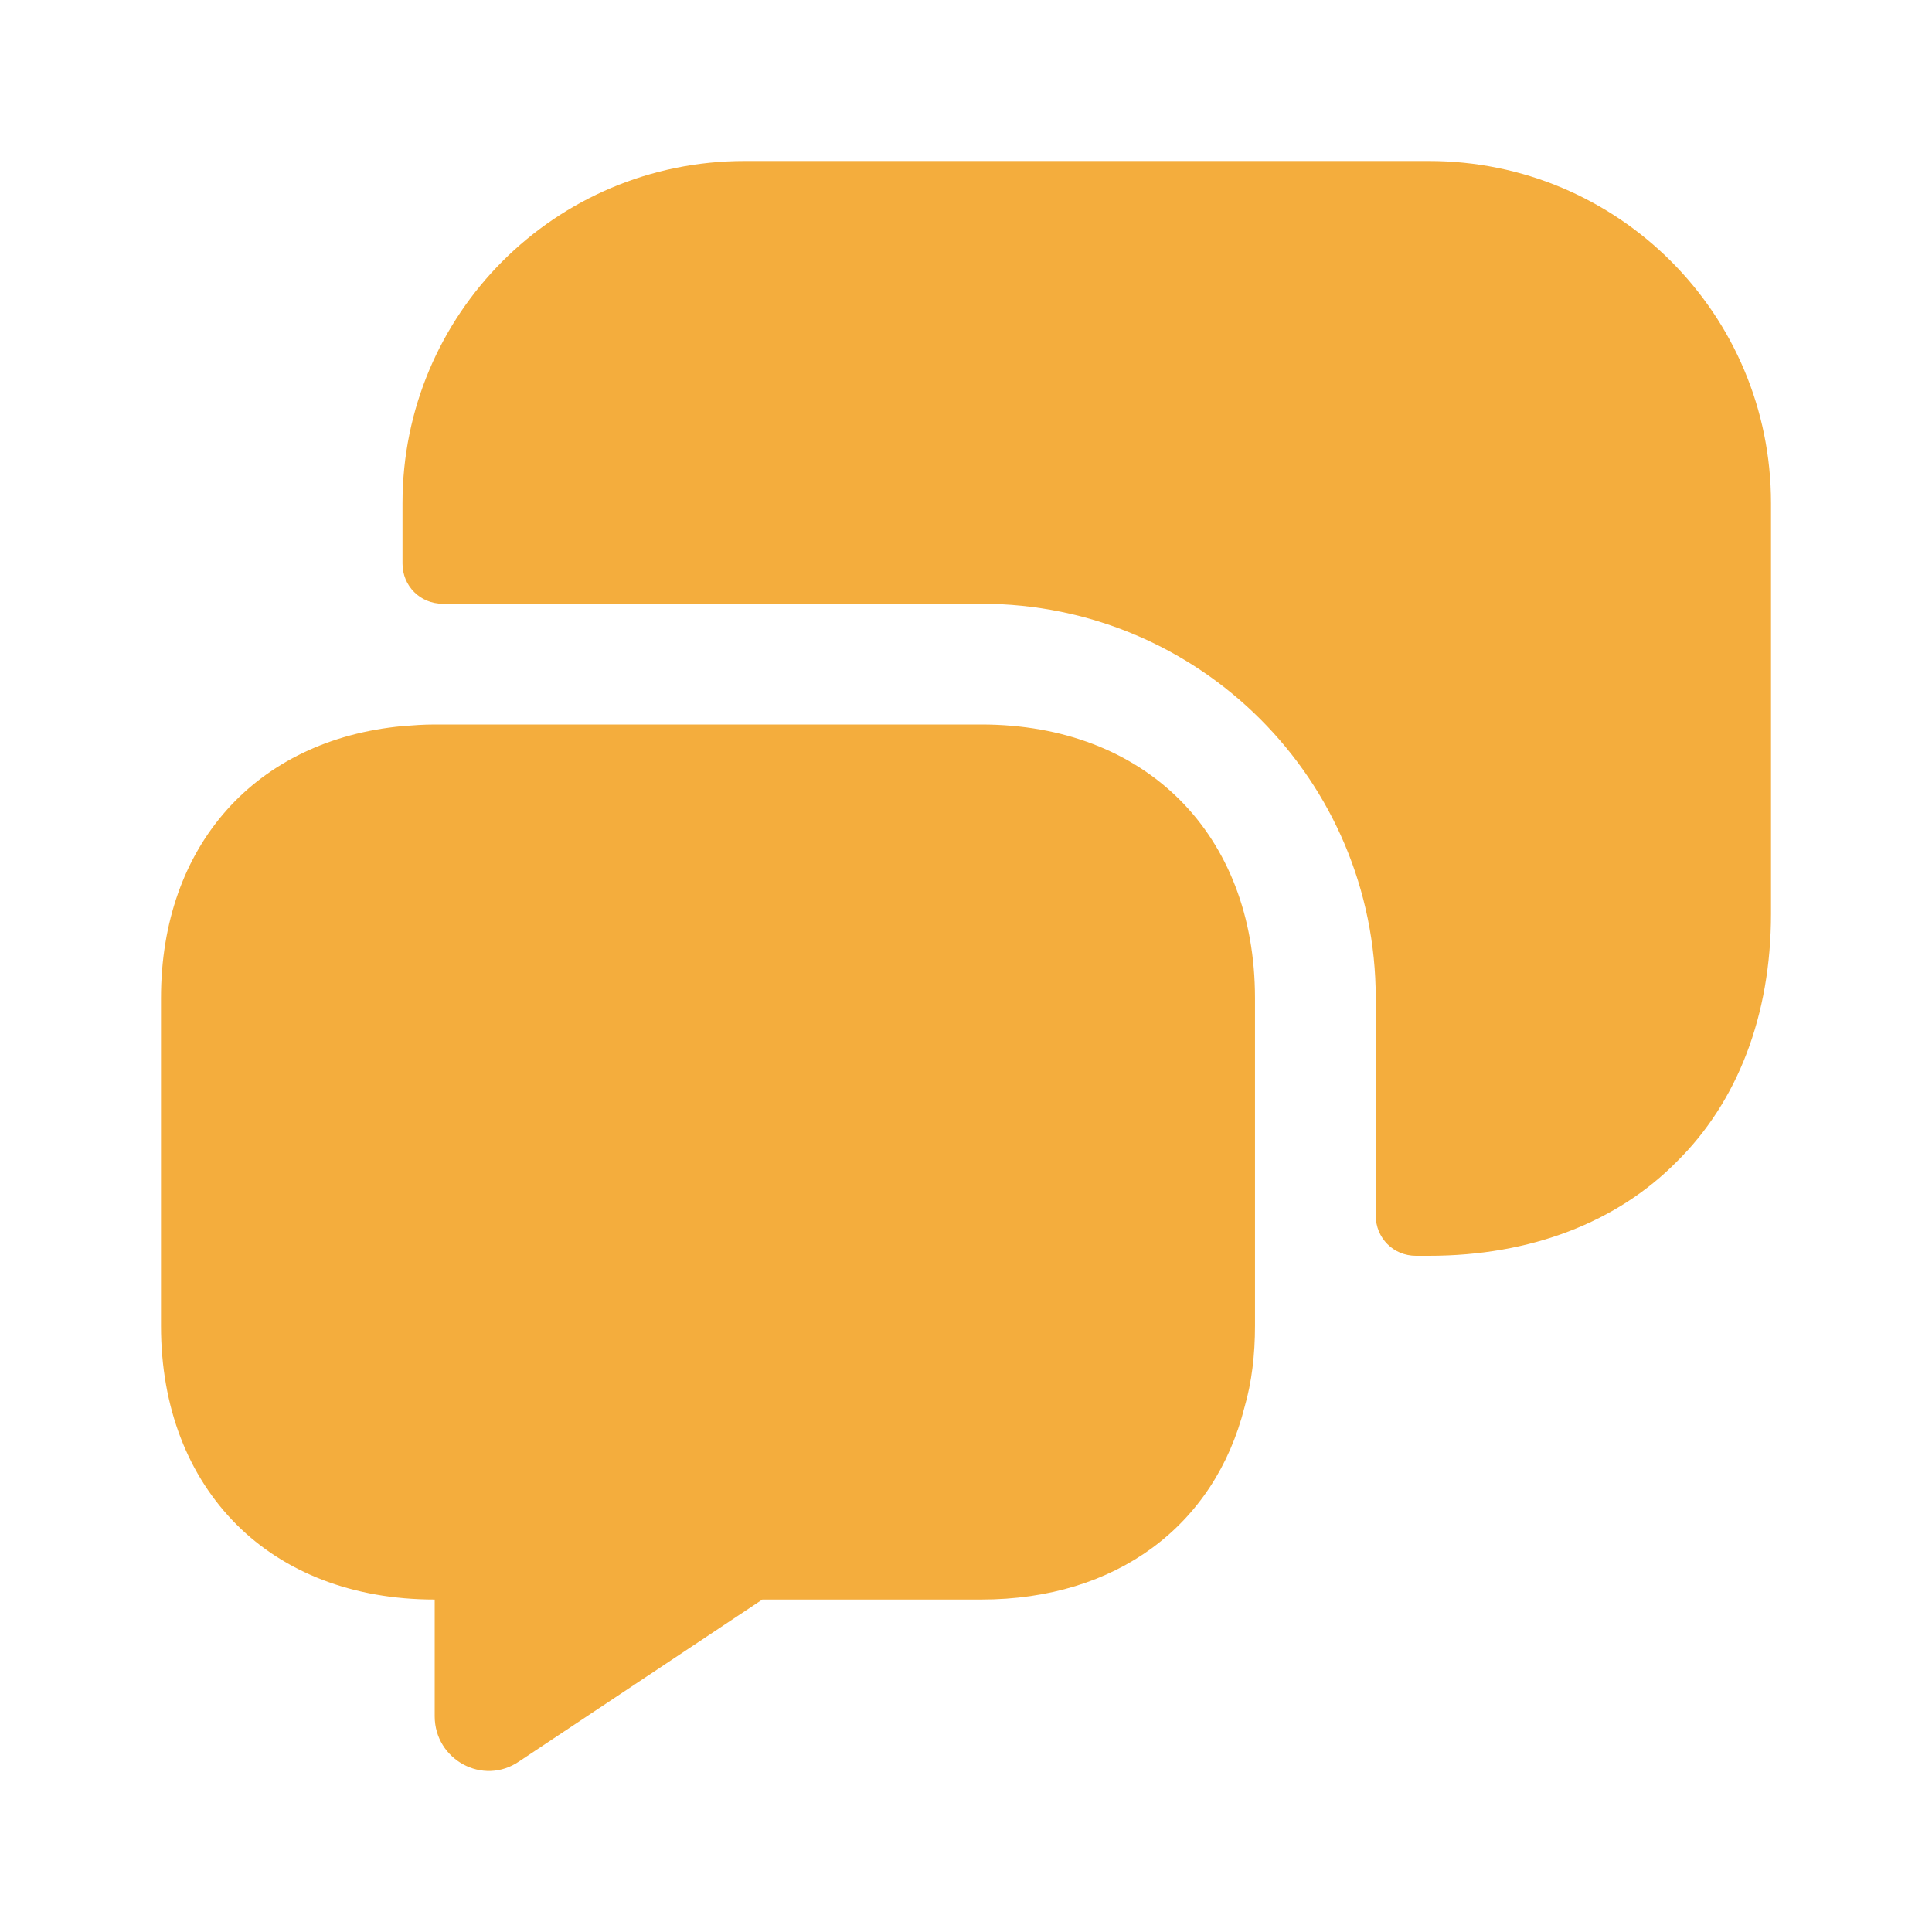 <svg width="24" height="24" viewBox="0 0 24 24" fill="none" xmlns="http://www.w3.org/2000/svg">
<path fill-rule="evenodd" clip-rule="evenodd" d="M20.83 14.43C20.09 15.18 19.02 15.6 17.75 15.6H17.59C17.31 15.6 17.09 15.38 17.09 15.1V12.4C17.09 9.69 14.9 7.5 12.19 7.5H5.5C5.22 7.5 5 7.28 5 7V6.25C5 3.9 6.9 2 9.25 2H17.75C20.1 2 22 3.9 22 6.25V11.35C22 12.62 21.58 13.69 20.83 14.43ZM15.59 16.47V12.4C15.59 10.36 14.23 9 12.19 9H5.4C5.26 9 5.13 9.01 5 9.02C3.18 9.19 2 10.5 2 12.4V16.47C2 17.49 2.34 18.34 2.94 18.94C3.53 19.53 4.38 19.87 5.4 19.87V21.32C5.4 21.86 6 22.19 6.45 21.88L9.47 19.87H12.19C13.87 19.87 15.09 18.95 15.46 17.48C15.55 17.17 15.59 16.83 15.59 16.47Z" fill="#F4AD3D"/>
</svg>
